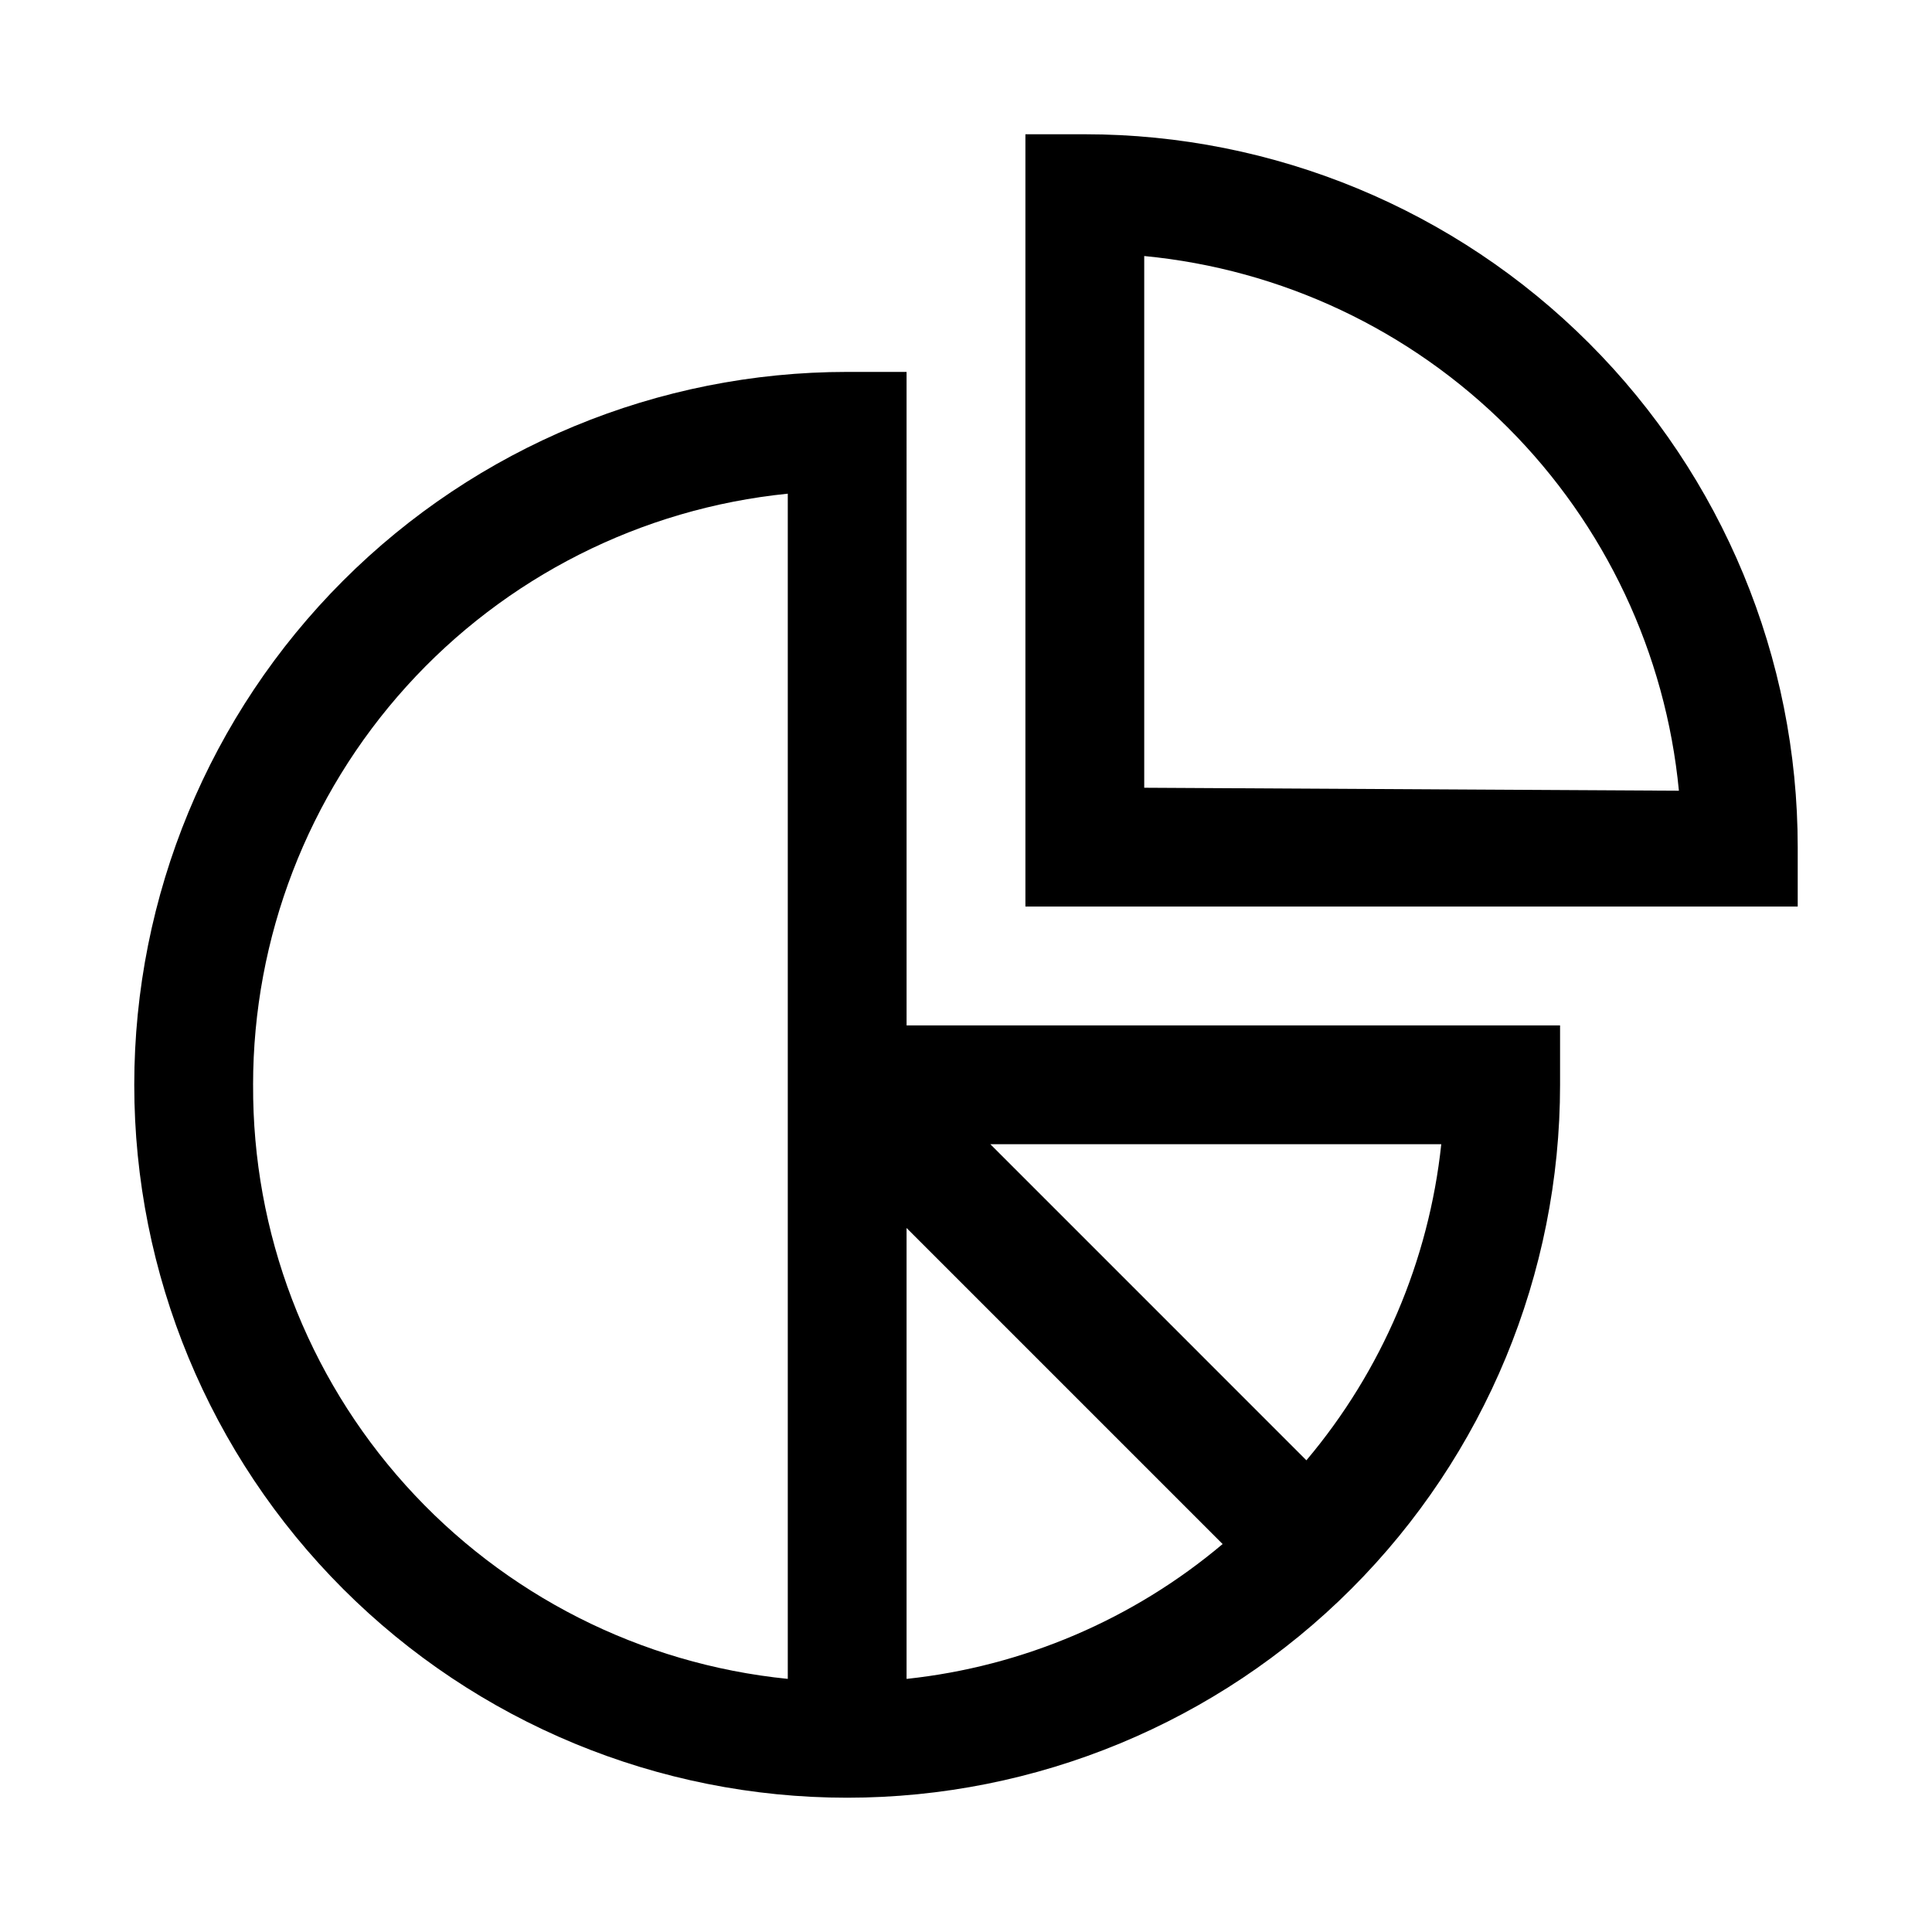 <?xml version="1.0" encoding="UTF-8"?>
<!-- Uploaded to: ICON Repo, www.iconrepo.com, Generator: ICON Repo Mixer Tools -->
<svg fill="#000000" width="800px" height="800px" version="1.1" viewBox="144 144 512 512" xmlns="http://www.w3.org/2000/svg">
 <g>
  <path d="m384.25 242.56h-15.742c-50.109 0-98.164 19.906-133.59 55.336-35.43 35.43-55.336 83.484-55.336 133.59 0 50.105 19.906 98.16 55.336 133.59 35.43 35.434 83.484 55.336 133.59 55.336 50.105 0 98.16-19.902 133.59-55.336 35.434-35.43 55.336-83.484 55.336-133.59v-15.746h-173.18zm0 226.87 83.758 83.758c-23.727 20.004-52.898 32.449-83.758 35.738zm-173.18-37.941c0-39.031 14.496-76.672 40.68-105.62 26.18-28.945 62.18-47.133 101.02-51.039v314.09c-38.969-3.914-75.082-22.215-101.28-51.328-26.203-29.113-40.609-66.945-40.414-106.11zm279.14 99.504-83.758-83.762h119.5c-3.289 30.859-15.734 60.031-35.738 83.758z"/>
  <path d="m431.49 179.58h-15.746v204.67h204.67v-15.742c0-50.109-19.902-98.164-55.336-133.59-35.43-35.43-83.484-55.336-133.59-55.336zm15.742 173.18v-140.91c36.398 3.492 70.445 19.539 96.301 45.395s41.906 59.906 45.395 96.305z"/>
 </g>
</svg>